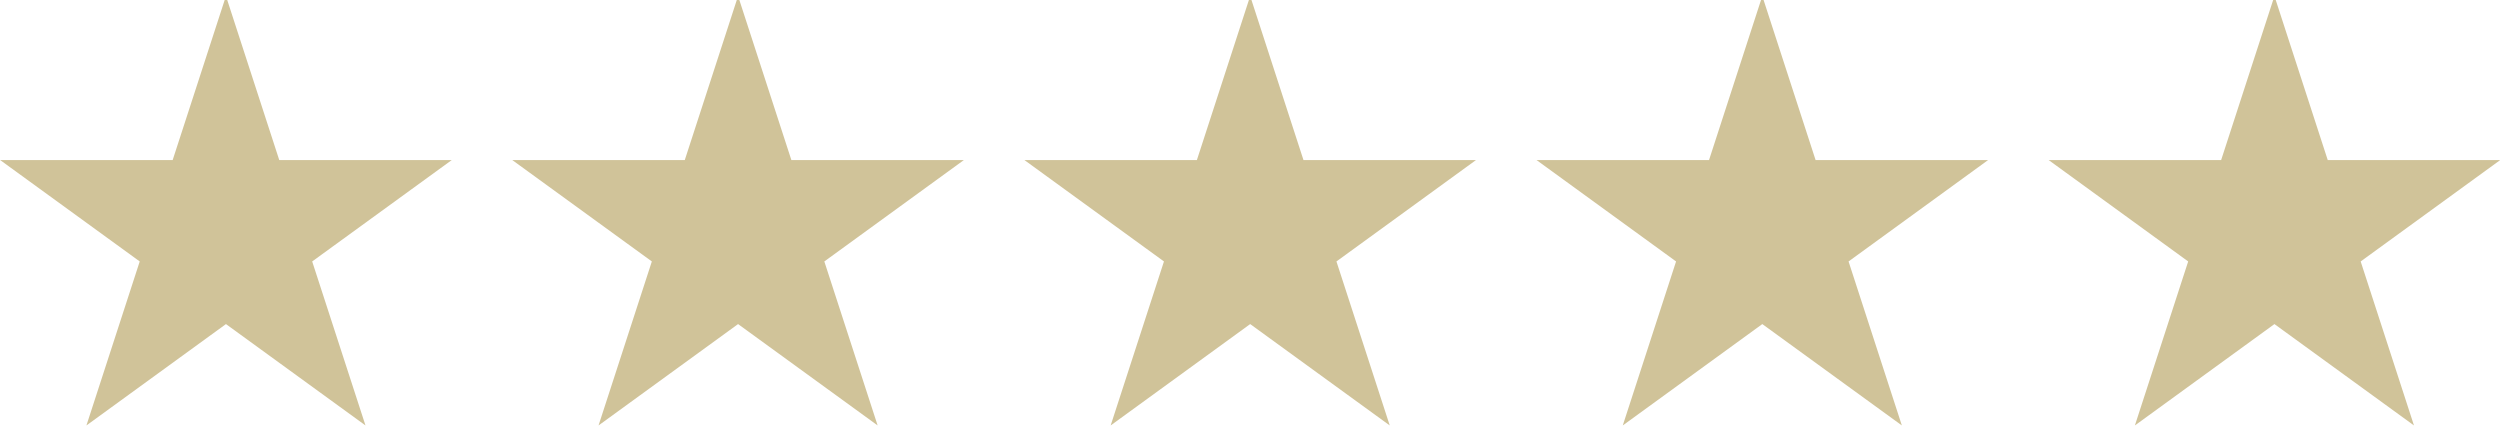 <?xml version="1.0" encoding="UTF-8" standalone="no"?>
<!DOCTYPE svg PUBLIC "-//W3C//DTD SVG 1.1//EN" "http://www.w3.org/Graphics/SVG/1.1/DTD/svg11.dtd">
<svg width="100%" height="100%" viewBox="0 0 150 26" version="1.1" xmlns="http://www.w3.org/2000/svg" xmlns:xlink="http://www.w3.org/1999/xlink" xml:space="preserve" xmlns:serif="http://www.serif.com/" style="fill-rule:evenodd;clip-rule:evenodd;stroke-linejoin:round;stroke-miterlimit:2;">
    <g transform="matrix(1,0,0,1,-227.115,-980.016)">
        <g transform="matrix(1,0,0,1.051,-120.986,89.176)">
            <g transform="matrix(1.724,0,0,1.64,-397.124,-569.112)">
                <path d="M493.598,863.719L495.453,869.428L501.456,869.428L496.6,872.957L498.455,878.666L493.598,875.137L488.742,878.666L490.597,872.957L485.741,869.428L491.744,869.428L493.598,863.719ZM475.775,863.719L477.63,869.428L483.633,869.428L478.777,872.957L480.632,878.666L475.775,875.137L470.919,878.666L472.774,872.957L467.918,869.428L473.92,869.428L475.775,863.719ZM457.952,863.719L459.807,869.428L465.81,869.428L460.954,872.957L462.809,878.666L457.952,875.137L453.096,878.666L454.951,872.957L450.094,869.428L456.097,869.428L457.952,863.719ZM440.129,863.719L441.984,869.428L447.987,869.428L443.13,872.957L444.985,878.666L440.129,875.137L435.273,878.666L437.128,872.957L432.271,869.428L438.274,869.428L440.129,863.719ZM511.422,863.719L513.277,869.428L519.279,869.428L514.423,872.957L516.278,878.666L511.422,875.137L506.565,878.666L508.42,872.957L503.564,869.428L509.567,869.428L511.422,863.719Z" style="fill:rgb(208,195,153);"/>
            </g>
        </g>
    </g>
</svg>
